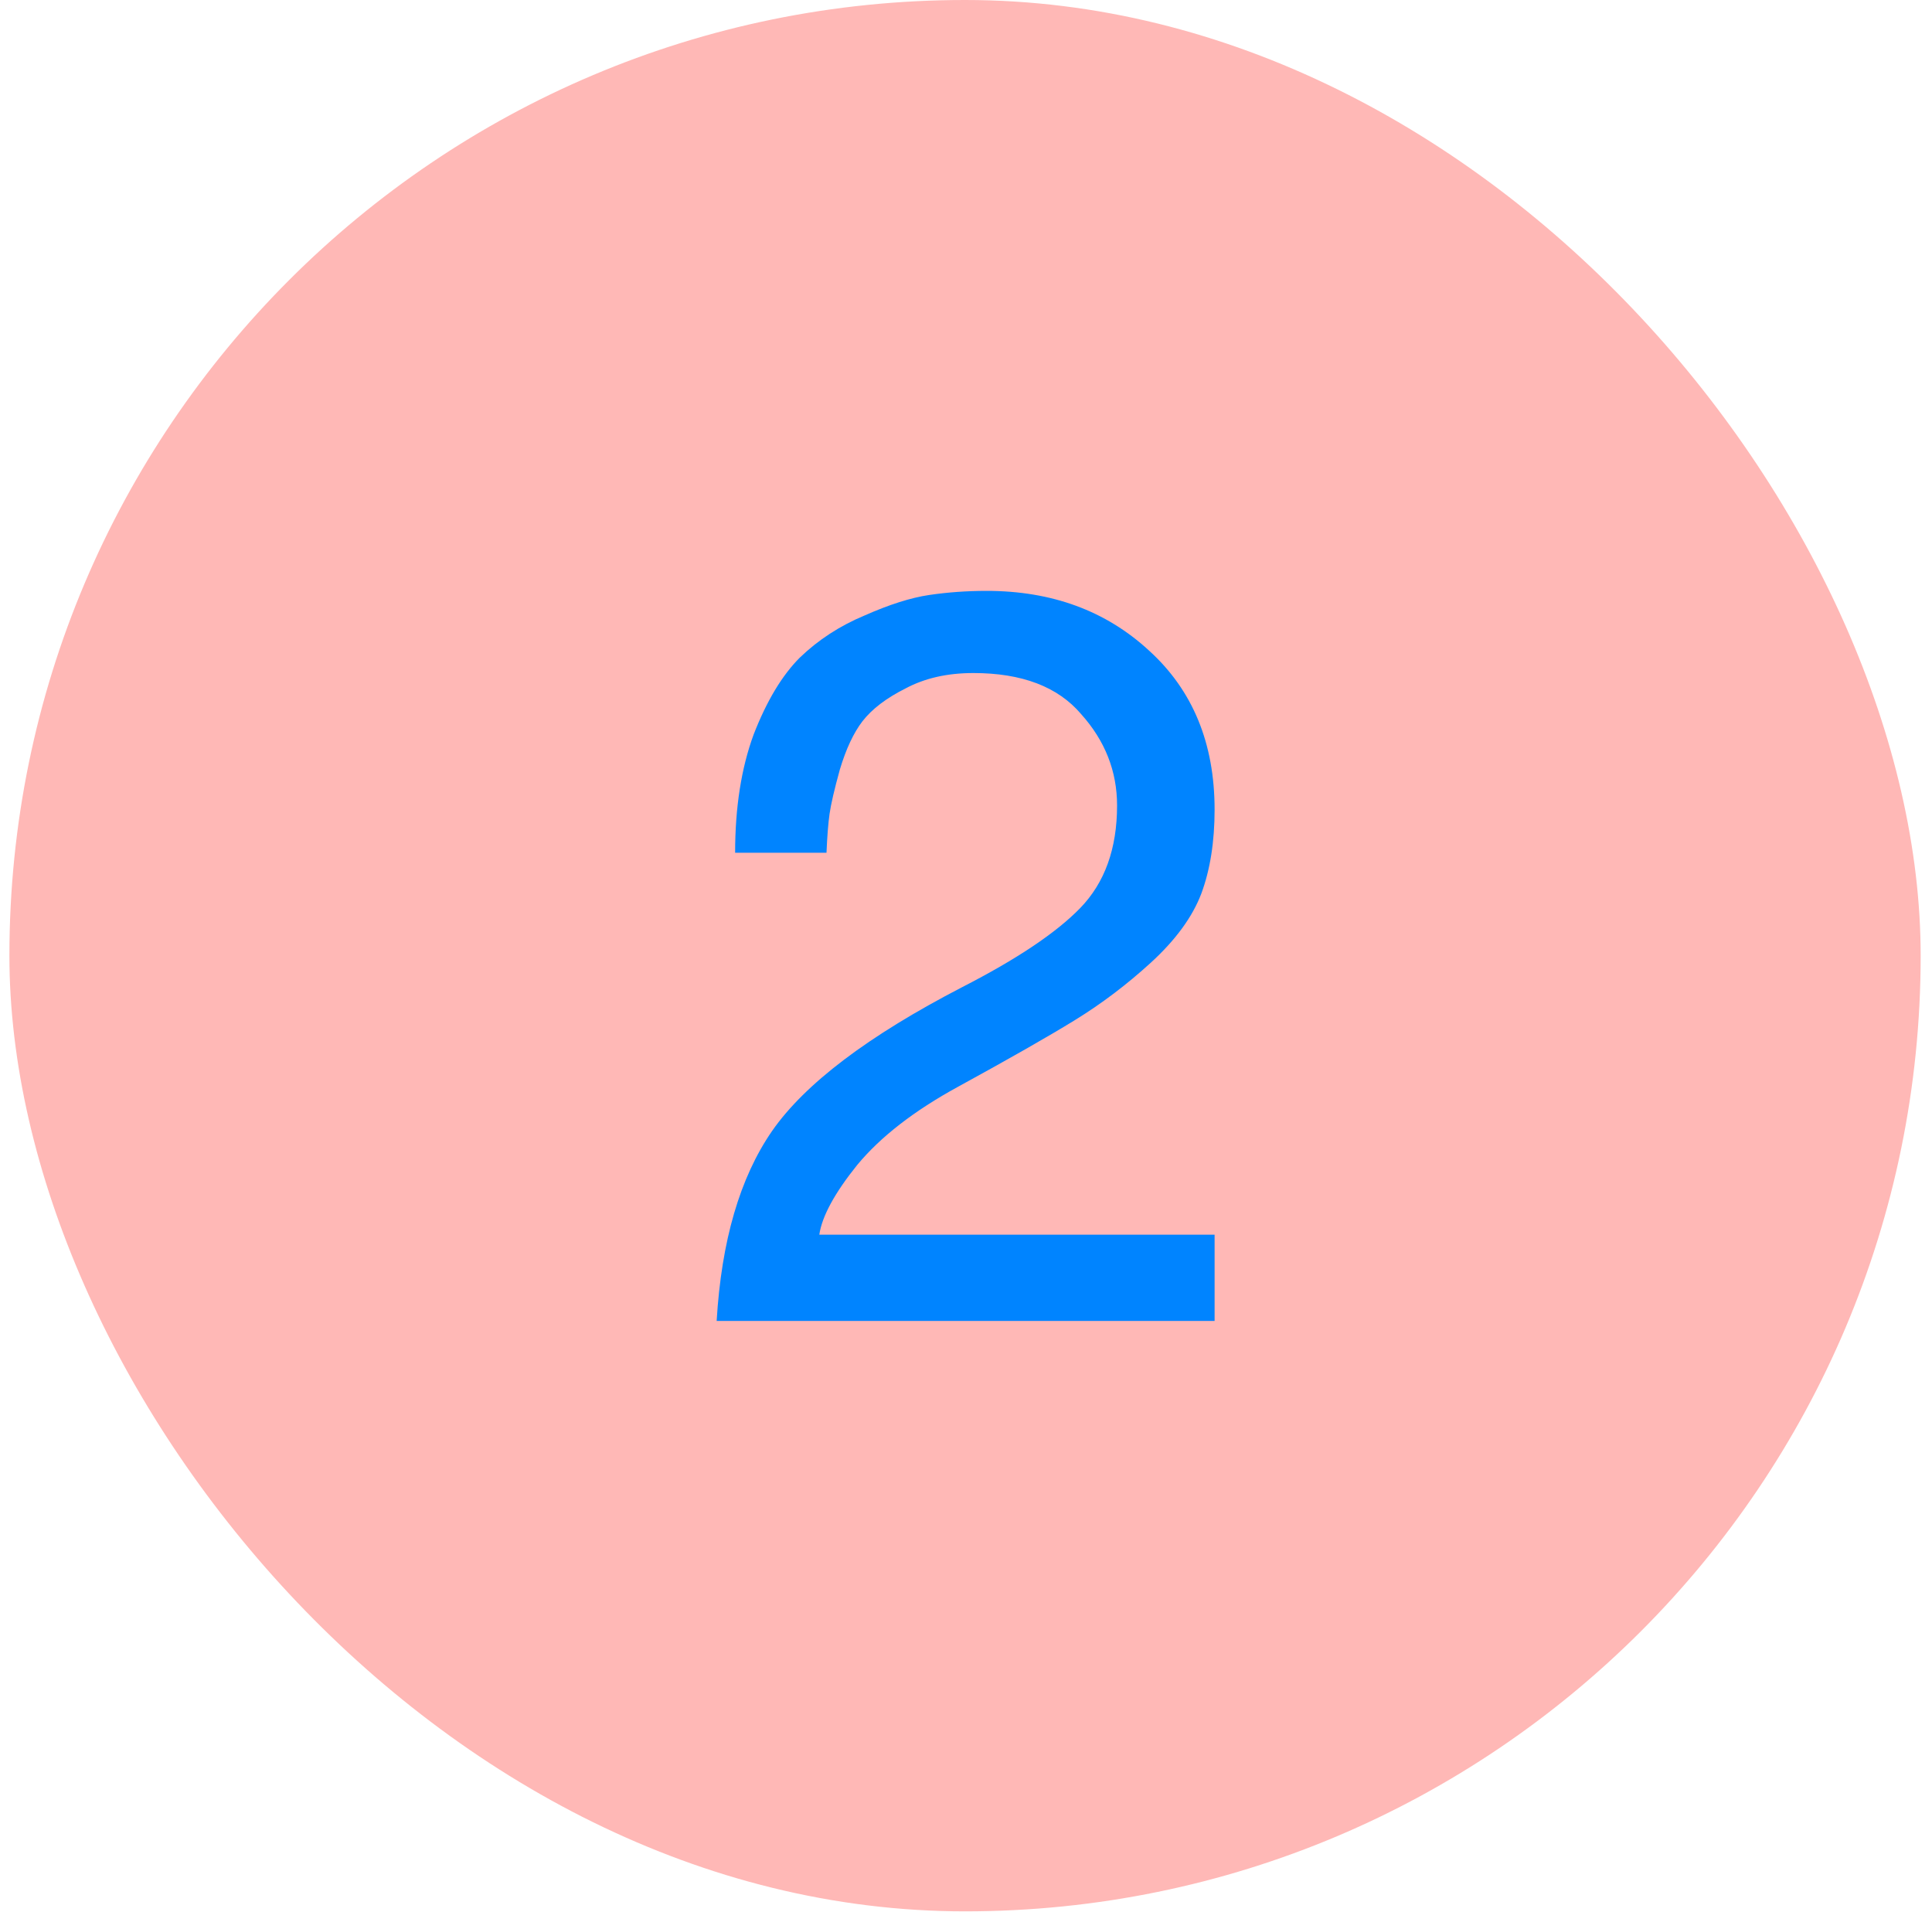 <?xml version="1.0" encoding="UTF-8"?> <svg xmlns="http://www.w3.org/2000/svg" width="98" height="97" viewBox="0 0 98 97" fill="none"> <rect x="0.477" width="96.948" height="96.948" rx="48.474" fill="#FFB8B6"></rect> <path d="M41.924 43.252H37.289C37.289 40.96 37.601 38.964 38.226 37.262C38.886 35.561 39.667 34.259 40.57 33.356C41.507 32.454 42.601 31.742 43.851 31.221C45.101 30.666 46.195 30.318 47.132 30.179C48.069 30.041 49.042 29.971 50.048 29.971C53.347 29.971 56.09 30.978 58.277 32.992C60.499 35.005 61.61 37.696 61.61 41.064C61.61 42.696 61.385 44.12 60.933 45.335C60.482 46.515 59.631 47.678 58.381 48.824C57.166 49.935 55.882 50.907 54.527 51.741C53.173 52.574 51.194 53.702 48.59 55.126C46.368 56.341 44.667 57.66 43.486 59.084C42.341 60.507 41.698 61.688 41.559 62.625H61.61V67H36.352C36.594 62.938 37.532 59.726 39.164 57.365C40.83 54.969 44.042 52.539 48.799 50.074C51.576 48.651 53.573 47.314 54.788 46.064C56.038 44.779 56.663 43.043 56.663 40.856C56.663 39.12 56.055 37.575 54.84 36.221C53.659 34.832 51.837 34.138 49.371 34.138C48.052 34.138 46.906 34.398 45.934 34.919C44.962 35.405 44.233 35.96 43.747 36.585C43.295 37.175 42.914 37.991 42.601 39.033C42.323 40.04 42.15 40.786 42.08 41.273C42.011 41.759 41.959 42.418 41.924 43.252Z" fill="#0084FF"></path> </svg> 